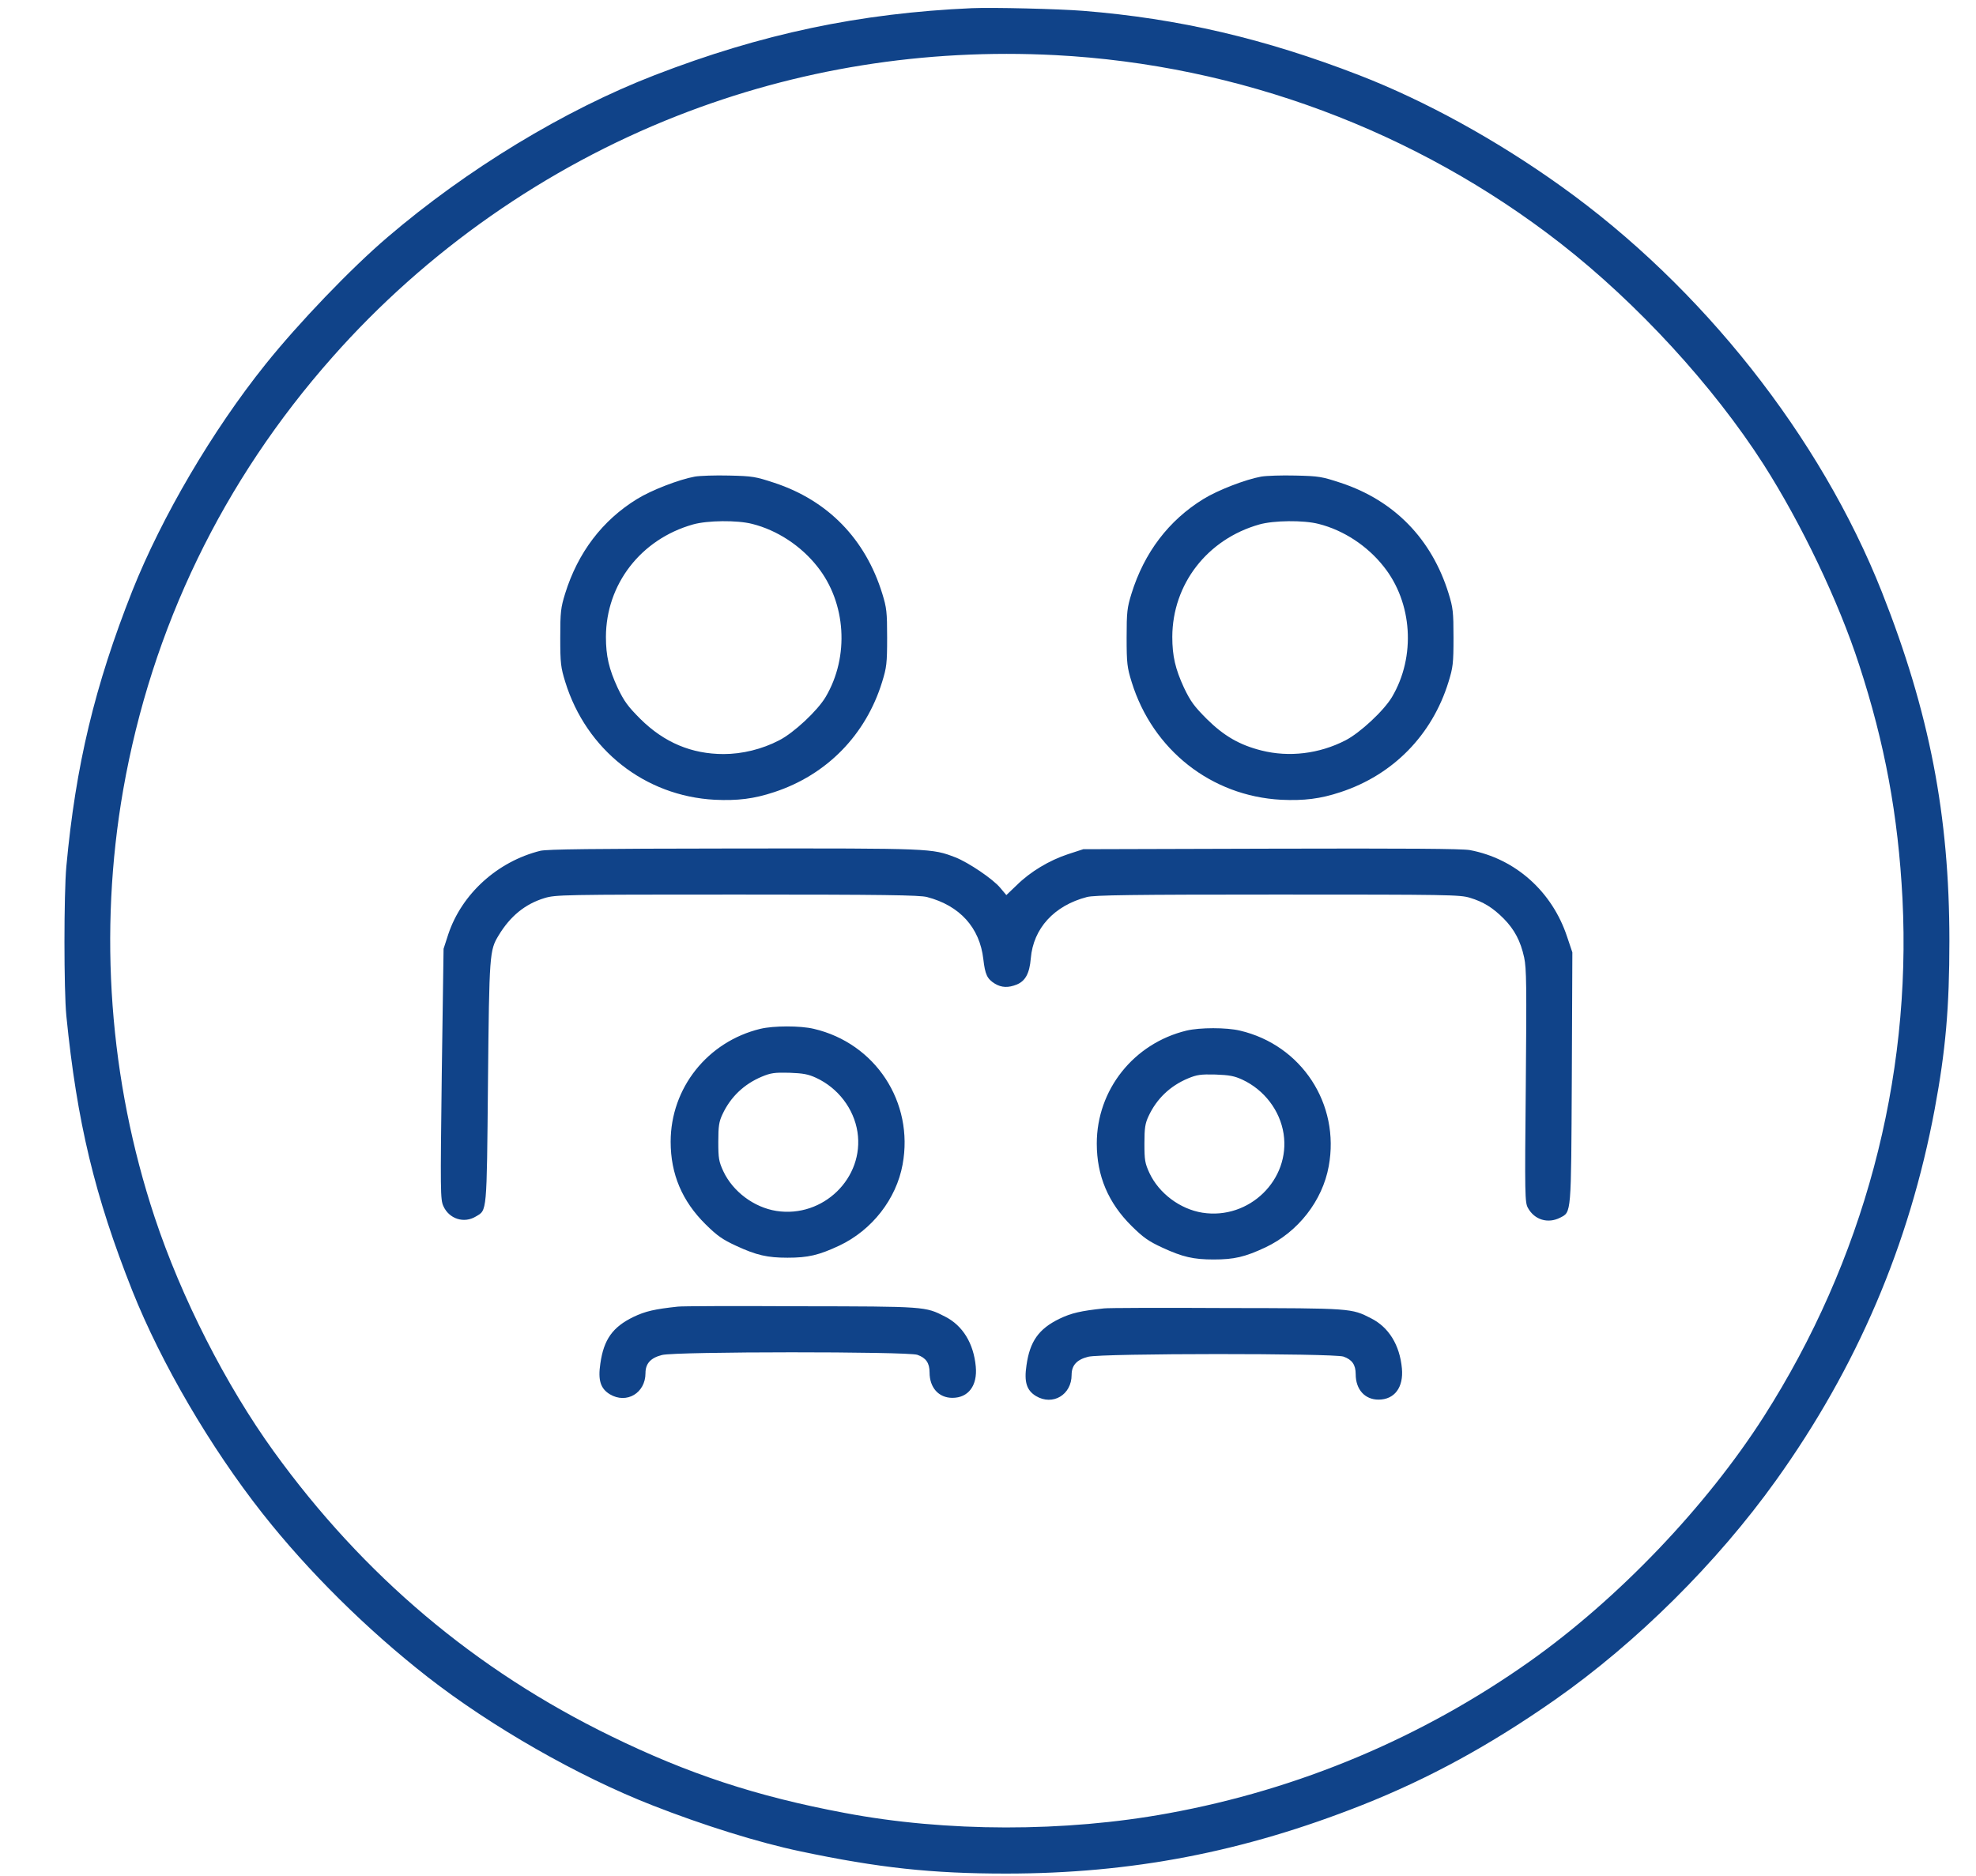 <svg width="1273" height="1209" viewBox="0 0 1273 1209" fill="none" xmlns="http://www.w3.org/2000/svg">
<path d="M626.076 5.272C553.796 8.48 490.551 21.774 421.631 48.475C363.599 70.936 300.933 108.982 249.62 152.873C226.106 172.927 192.282 208.223 171.085 234.695C136.799 277.44 104.25 333.02 85.253 380.692C61.044 441.887 48.766 493.112 42.743 558.318C41.121 575.966 41.121 638.192 42.743 654.579C49.577 723.108 61.044 770.666 85.253 831.746C103.902 878.502 135.525 932.592 169.116 975.222C198.653 1012.7 236.531 1050.17 275.566 1080.65C316.571 1112.62 372.17 1144.48 420.241 1163.28C452.906 1176.11 488.814 1187.34 515.687 1192.96C566.074 1203.61 600.361 1207.28 648.084 1207.28C728.935 1207.28 800.983 1193.42 877.432 1163.16C920.29 1146.2 959.789 1124.66 1001.72 1095.32C1054.42 1058.42 1106.09 1007.08 1144.08 954.022C1196.2 881.252 1230.03 802.18 1246.36 714.857C1253.42 677.04 1255.86 649.308 1255.86 606.219C1255.86 525.428 1243 458.962 1212.42 381.609C1172.81 281.451 1096.47 184.845 1005.66 119.984C964.075 90.188 917.974 64.862 875.695 48.475C814.767 24.868 759.283 11.918 697.892 6.991C682.023 5.73 639.744 4.699 626.076 5.272ZM679.938 35.525C797.971 41.714 912.182 84.229 1005.43 156.884C1054.89 195.503 1103.65 248.562 1136.2 299.328C1160.53 337.489 1184.5 387.568 1197.71 428.364C1214.27 479.016 1222.85 525.428 1225.63 579.06C1231.53 696.063 1200.37 812.38 1136.32 912.767C1099.25 970.753 1042.61 1030.11 985.504 1070.57C916.005 1119.73 836.891 1153.08 752.681 1168.43C685.961 1180.69 609.396 1180.58 544.182 1168.2C487.308 1157.55 443.292 1142.99 393.6 1118.7C306.378 1076.18 234.214 1015.33 176.413 935.342C145.486 892.483 116.875 836.33 99.616 784.303C70.427 696.178 63.361 600.719 79.346 509.041C97.647 404.757 143.517 309.871 214.175 230.111C274.639 161.697 351.552 107.951 436.11 74.718C513.37 44.349 595.496 31.171 679.938 35.525ZM447.578 307.121C437.5 308.954 419.662 315.83 410.395 321.56C388.04 335.312 372.286 356.054 364.062 382.526C361.282 391.579 360.935 394.215 360.935 410.831C360.935 427.562 361.282 430.083 364.178 439.48C377.73 483.256 415.492 512.937 460.435 515.344C475.146 516.031 485.686 514.771 498.776 510.416C532.599 499.3 557.734 473.63 568.275 439.48C571.171 430.083 571.518 427.562 571.518 410.831C571.518 394.215 571.171 391.579 568.391 382.526C557.503 347.23 533.294 322.477 498.891 311.132C486.729 307.121 484.876 306.777 469.702 306.433C460.782 306.204 450.821 306.548 447.578 307.121ZM484.644 337.604C500.629 341.614 516.035 351.699 526.575 365.107C545.109 388.37 547.309 423.093 531.904 449.107C526.691 457.931 511.401 472.255 501.903 477.068C490.899 482.798 478.041 485.892 466.227 485.892C445.493 485.892 427.886 478.443 412.596 463.317C404.488 455.18 402.171 452.086 397.885 443.147C392.325 431.115 390.356 422.749 390.356 410.373C390.472 376.452 412.828 347.459 446.419 337.947C455.686 335.312 474.914 335.082 484.644 337.604ZM812.45 307.121C802.373 308.954 784.535 315.83 775.268 321.56C752.912 335.312 737.159 356.054 728.935 382.526C726.155 391.579 725.807 394.215 725.807 410.831C725.807 427.562 726.155 430.083 729.051 439.48C742.603 483.256 780.365 512.937 825.308 515.344C840.018 516.031 850.559 514.771 863.648 510.416C897.471 499.3 922.607 473.63 933.148 439.48C936.044 430.083 936.391 427.562 936.391 410.831C936.391 394.215 936.044 391.579 933.264 382.526C922.375 347.23 898.166 322.477 863.764 311.132C851.602 307.121 849.748 306.777 834.574 306.433C825.655 306.204 815.693 306.548 812.45 307.121ZM849.517 337.604C865.501 341.614 880.907 351.699 891.448 365.107C909.981 388.37 912.182 423.093 896.776 449.107C891.564 457.931 876.158 472.255 866.776 477.068C849.864 485.778 830.404 488.07 812.682 483.6C798.55 480.048 788.473 474.203 777.469 463.317C769.36 455.18 767.044 452.086 762.758 443.147C757.198 431.115 755.229 422.749 755.229 410.373C755.345 376.452 777.7 347.459 811.292 337.947C820.558 335.312 839.787 335.082 849.517 337.604ZM348.077 548.233C320.509 555.109 297.458 575.966 288.771 602.094L285.759 611.376L284.601 692.053C283.674 767.687 283.674 772.958 285.644 777.198C289.35 785.449 298.964 788.543 306.609 783.845C313.791 779.605 313.559 782.584 314.37 697.324C315.181 614.126 315.413 612.407 321.204 602.781C328.733 590.29 338.347 582.498 350.741 578.716C357.923 576.539 361.861 576.424 474.798 576.424C569.202 576.424 592.484 576.768 597.233 578.028C618.315 583.529 631.172 597.739 633.489 618.023C634.647 627.993 635.921 630.743 640.902 633.837C645.304 636.473 649.59 636.587 655.034 634.41C660.594 632.118 663.258 627.191 664.069 617.564C665.69 598.197 679.127 583.529 700.208 578.028C704.842 576.768 729.167 576.424 822.991 576.424C933.032 576.424 940.445 576.539 946.932 578.487C955.619 581.122 961.643 584.79 968.824 592.009C975.658 599 979.597 606.334 981.913 616.991C983.419 623.982 983.535 635.327 982.956 699.96C982.261 770.208 982.377 774.906 984.346 778.344C988.516 786.022 997.203 788.658 1005.08 784.647C1012.38 780.865 1012.15 783.386 1012.61 694.459L1012.96 613.668L1009.6 603.698C999.983 574.476 976.237 553.275 946.932 547.775C941.951 546.858 905.927 546.629 818.937 546.858L697.892 547.202L688.046 550.41C675.884 554.421 663.721 561.756 655.034 570.35L648.315 576.768L644.377 572.069C639.744 566.454 623.991 555.796 615.535 552.473C600.245 546.629 600.94 546.629 472.945 546.743C381.437 546.858 352.479 547.202 348.077 548.233ZM489.856 662.945C455.802 671.196 432.056 701.106 432.056 735.714C432.056 756.571 439.469 773.989 454.527 788.887C462.057 796.336 465.532 798.742 474.219 802.753C487.308 808.827 494.374 810.431 507.347 810.431C520.552 810.431 527.502 808.827 540.707 802.639C561.788 792.669 577.426 772.614 581.48 750.382C588.893 710.273 563.989 672.227 524.259 662.945C515.571 660.882 498.544 660.882 489.856 662.945ZM525.88 694.574C539.896 701.106 550.089 714.399 552.406 729.411C556.923 758.977 530.282 784.991 500.166 780.292C485.686 778 472.134 767.801 465.995 754.737C463.099 748.434 462.752 746.486 462.752 735.714C462.752 725.629 463.215 722.765 465.416 718.066C470.628 706.836 479.316 698.585 490.783 693.771C496.575 691.365 499.007 691.021 508.505 691.25C517.54 691.594 520.668 692.167 525.88 694.574ZM764.38 664.091C730.325 672.342 706.579 702.252 706.579 736.86C706.579 757.717 713.992 775.135 729.051 790.033C736.58 797.482 740.055 799.888 748.742 803.899C761.831 809.973 768.897 811.577 781.87 811.577C795.075 811.577 802.025 809.973 815.23 803.785C836.312 793.815 851.949 773.76 856.003 751.528C863.417 711.419 838.512 673.373 798.782 664.091C790.094 662.028 773.067 662.028 764.38 664.091ZM800.404 695.72C814.419 702.252 824.613 715.545 826.929 730.557C831.447 760.123 804.805 786.137 774.689 781.438C760.21 779.146 746.657 768.947 740.518 755.883C737.622 749.58 737.275 747.632 737.275 736.86C737.275 726.775 737.738 723.911 739.939 719.212C745.151 707.982 753.839 699.731 765.306 694.917C771.098 692.511 773.53 692.167 783.029 692.396C792.064 692.74 795.191 693.313 800.404 695.72ZM436.689 841.946C421.747 843.55 415.724 844.925 408.079 848.592C394.642 855.124 388.966 863.146 386.765 878.617C385.144 889.389 386.881 894.775 392.905 898.442C403.677 904.859 415.839 897.64 415.839 884.805C415.839 878.617 419.199 874.95 426.496 873.116C435.415 870.824 584.607 870.824 590.978 873.001C596.538 874.95 598.855 878.273 598.855 884.347C598.855 894.202 604.762 900.734 613.566 900.734C623.875 900.734 629.782 892.827 628.624 880.565C627.234 865.553 620.168 854.093 608.816 848.363C596.075 841.831 596.422 841.831 515.455 841.716C474.335 841.487 438.89 841.602 436.689 841.946ZM711.212 843.092C696.27 844.696 690.247 846.071 682.602 849.738C669.165 856.27 663.489 864.292 661.289 879.763C659.667 890.535 661.404 895.921 667.428 899.588C678.2 906.005 690.363 898.786 690.363 885.951C690.363 879.763 693.722 876.096 701.019 874.262C709.938 871.97 859.131 871.97 865.501 874.147C871.061 876.096 873.378 879.419 873.378 885.493C873.378 895.348 879.286 901.88 888.089 901.88C898.398 901.88 904.305 893.973 903.147 881.711C901.757 866.699 894.691 855.239 883.34 849.509C870.598 842.977 870.946 842.977 789.979 842.862C748.858 842.633 713.413 842.748 711.212 843.092Z" fill="#104389"/>
</svg>

